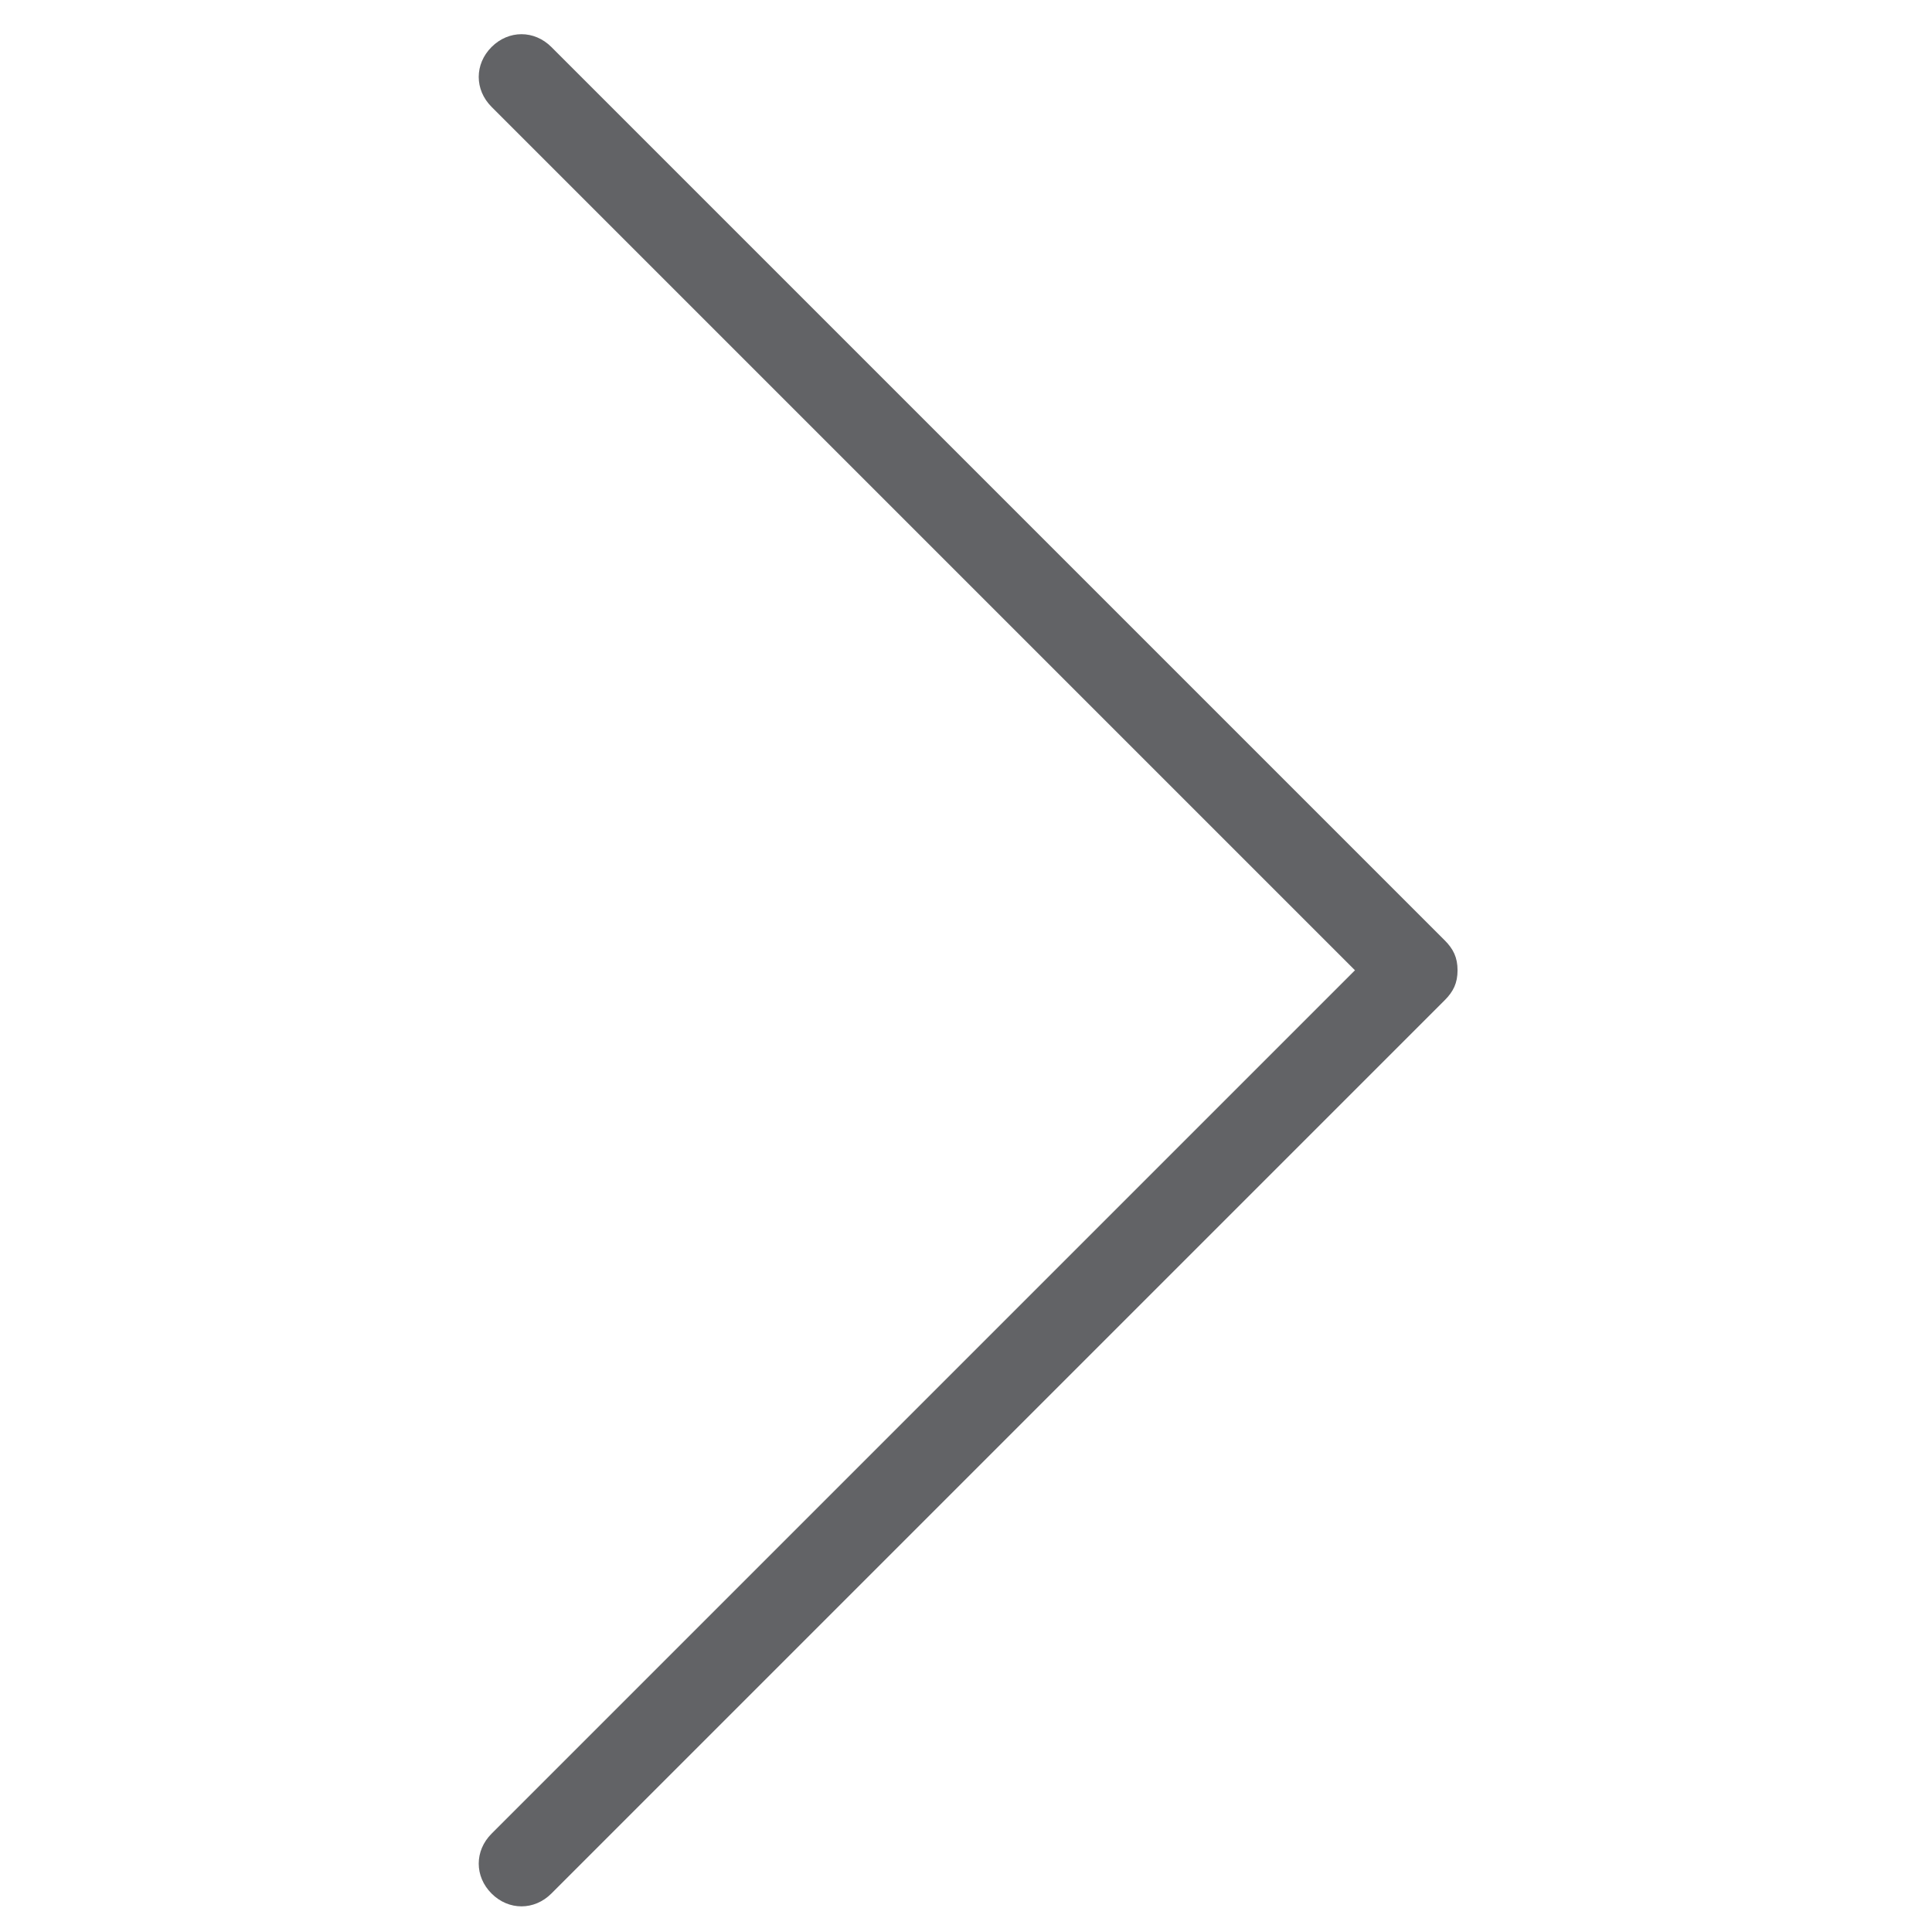 <?xml version="1.0" encoding="utf-8"?>
<!-- Generator: Adobe Illustrator 28.1.0, SVG Export Plug-In . SVG Version: 6.00 Build 0)  -->
<svg version="1.1" id="Ebene_1" xmlns="http://www.w3.org/2000/svg" xmlns:xlink="http://www.w3.org/1999/xlink" x="0px" y="0px"
	 viewBox="0 0 45.2 45.2" style="enable-background:new 0 0 45.2 45.2;" xml:space="preserve">
<style type="text/css">
	.st0{fill:#626366;}
</style>
<path class="st0" d="M34.1,22.7c0,0.3-0.1,0.5-0.3,0.7L12.9,44.3c-0.4,0.4-1,0.4-1.4,0c-0.4-0.4-0.4-1,0-1.4l20.2-20.2L11.5,2.5
	c-0.4-0.4-0.4-1,0-1.4c0.4-0.4,1-0.4,1.4,0L33.8,22C34,22.2,34.1,22.4,34.1,22.7z"/>
</svg>

